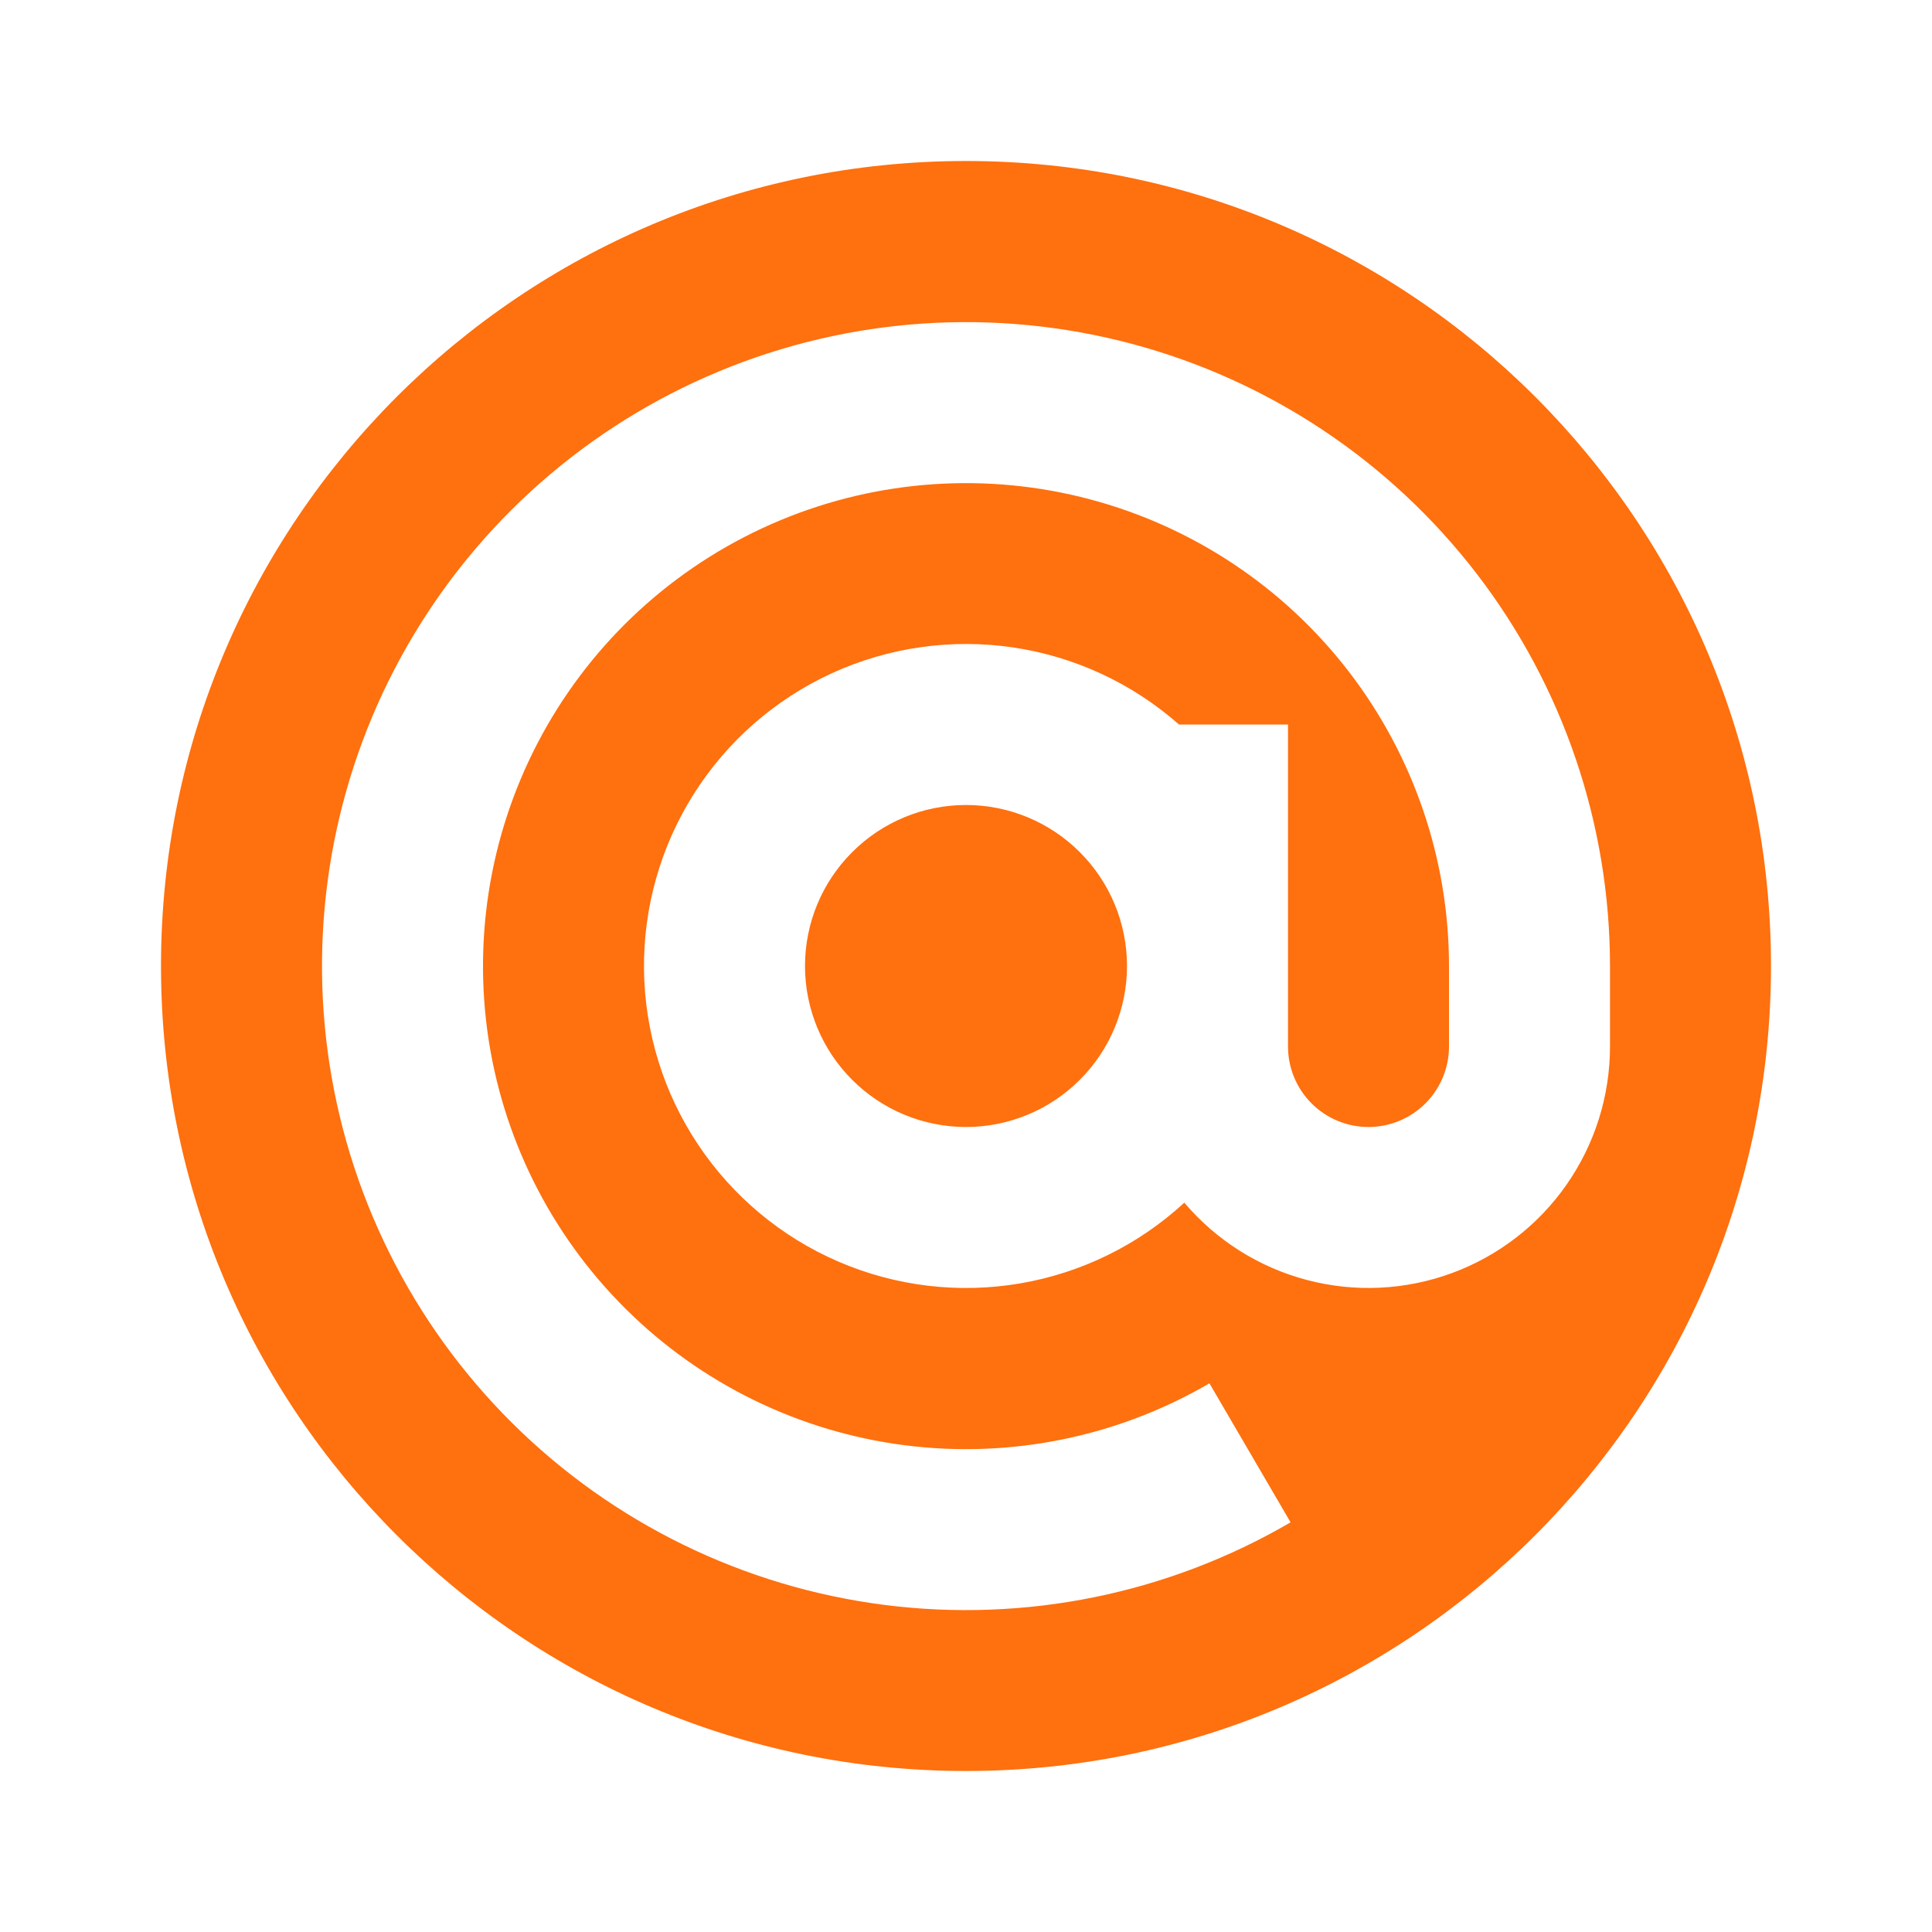 <?xml version="1.0" encoding="UTF-8"?>
<svg xmlns="http://www.w3.org/2000/svg" width="48" height="48" viewBox="0 0 48 48" fill="none">
  <g clip-path="url(#clip0_863_13918)">
    <g clip-path="url(#clip1_863_13918)">
      <path d="M24 44C12.954 44 4 35.046 4 24C4 12.954 12.954 4 24 4C35.046 4 44 12.954 44 24C44 35.046 35.046 44 24 44ZM40 24C39.999 20.475 38.835 17.049 36.687 14.253C34.538 11.458 31.527 9.451 28.121 8.543C24.715 7.635 21.104 7.877 17.85 9.232C14.595 10.587 11.88 12.979 10.124 16.036C8.369 19.093 7.673 22.644 8.143 26.138C8.614 29.632 10.225 32.872 12.726 35.356C15.227 37.84 18.479 39.428 21.976 39.874C25.473 40.32 29.019 39.599 32.064 37.822L30.048 34.368C27.765 35.7 25.105 36.242 22.482 35.907C19.86 35.573 17.421 34.382 15.545 32.519C13.669 30.656 12.46 28.226 12.107 25.606C11.755 22.985 12.277 20.322 13.593 18.029C14.909 15.736 16.946 13.942 19.387 12.926C21.827 11.909 24.535 11.727 27.09 12.408C29.645 13.089 31.903 14.594 33.514 16.69C35.125 18.787 35.999 21.356 36 24V26C36 26.53 35.789 27.039 35.414 27.414C35.039 27.789 34.53 28 34 28C33.47 28 32.961 27.789 32.586 27.414C32.211 27.039 32 26.53 32 26V18H29.292C28.132 16.977 26.7 16.311 25.169 16.085C23.638 15.859 22.075 16.082 20.668 16.726C19.262 17.371 18.072 18.409 17.244 19.716C16.415 21.022 15.983 22.541 16 24.088C16.018 25.636 16.483 27.145 17.34 28.432C18.198 29.72 19.41 30.732 20.831 31.345C22.251 31.958 23.819 32.146 25.344 31.886C26.87 31.626 28.287 30.929 29.424 29.88C30.219 30.817 31.282 31.488 32.47 31.801C33.658 32.114 34.913 32.055 36.066 31.632C37.22 31.209 38.216 30.442 38.919 29.435C39.623 28.427 40 27.229 40 26V24ZM24 20C25.061 20 26.078 20.421 26.828 21.172C27.579 21.922 28 22.939 28 24C28 25.061 27.579 26.078 26.828 26.828C26.078 27.579 25.061 28 24 28C22.939 28 21.922 27.579 21.172 26.828C20.421 26.078 20 25.061 20 24C20 22.939 20.421 21.922 21.172 21.172C21.922 20.421 22.939 20 24 20Z" fill="#FF700E"></path>
    </g>
  </g>
  <defs>
    <clipPath id="clip0_863_13918">
      <rect width="48" height="48" fill="white"></rect>
    </clipPath>
    <clipPath id="clip1_863_13918">
      <rect width="48" height="48" fill="white"></rect>
    </clipPath>
  </defs>
</svg>
